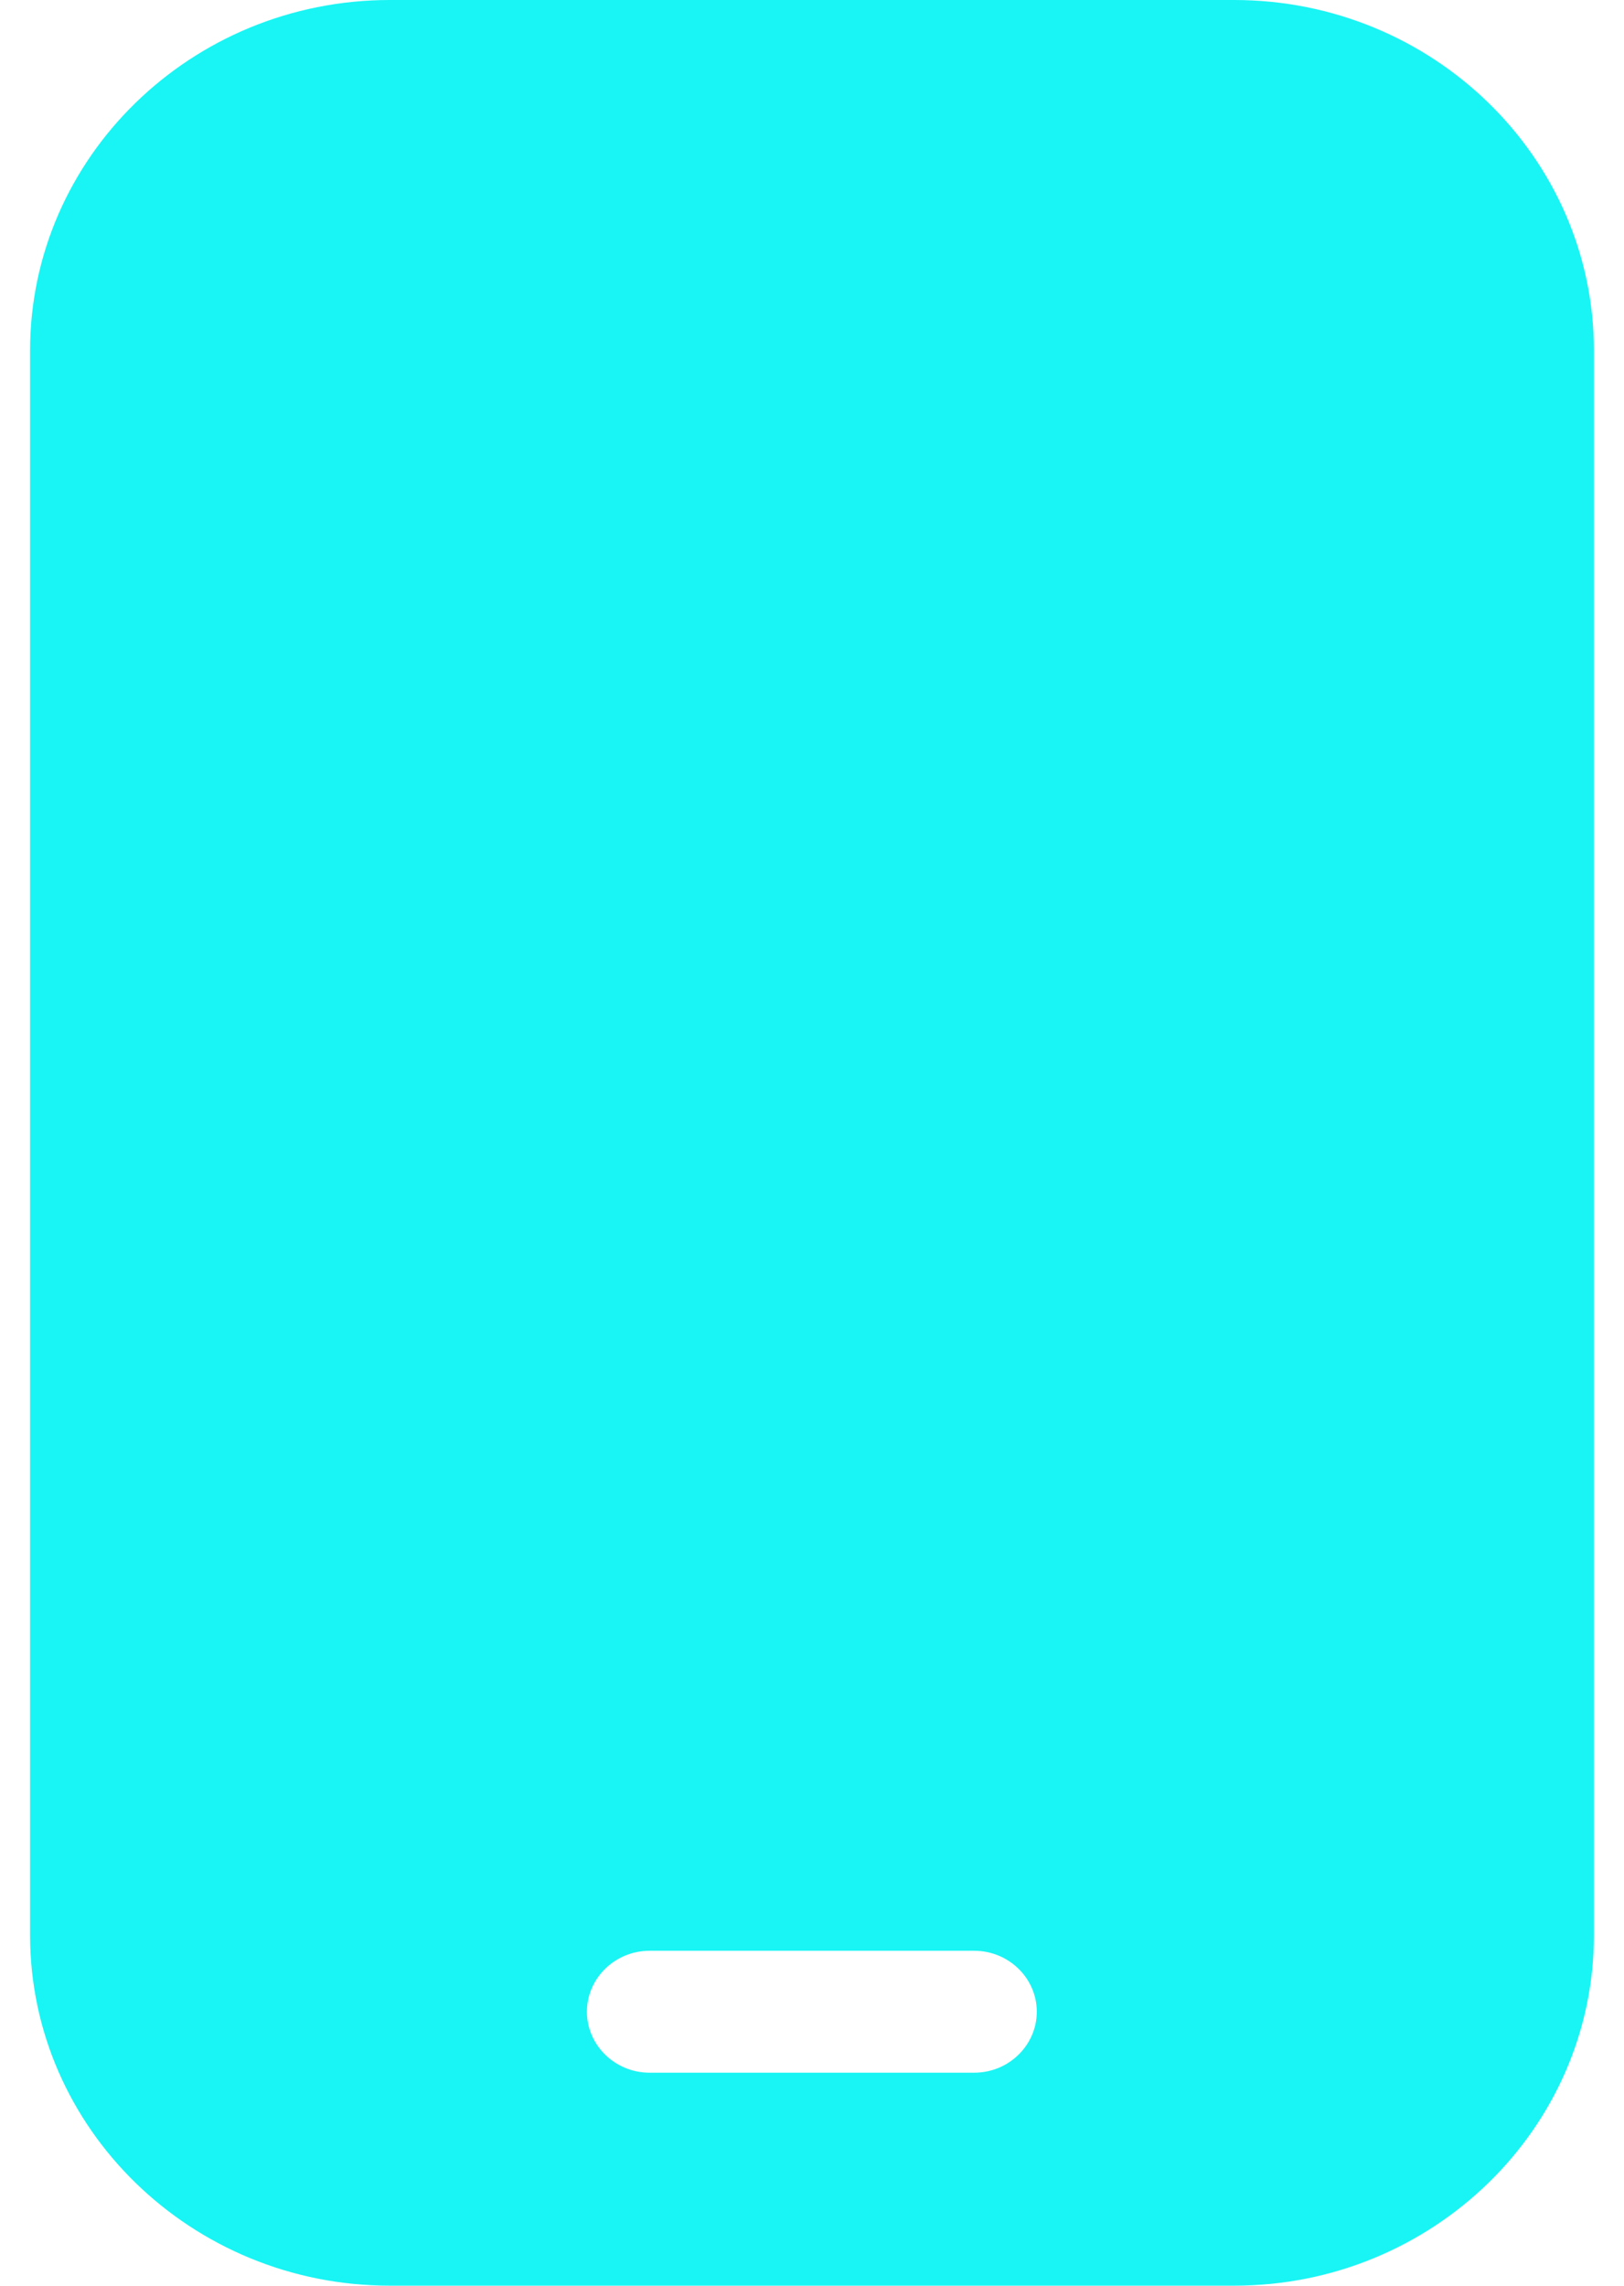 <svg width="27" height="38" viewBox="0 0 27 38" fill="none" xmlns="http://www.w3.org/2000/svg">
<path d="M20.519 0H6.481C3.184 0 0.5 2.615 0.5 5.828V32.172C0.5 35.385 3.184 38 6.481 38H20.519C23.816 38 26.5 35.385 26.5 32.172V5.828C26.5 2.615 23.816 0 20.519 0ZM16.197 34.459H10.799C10.226 34.459 9.758 34.004 9.758 33.445C9.758 32.887 10.226 32.432 10.799 32.432H16.197C16.77 32.432 17.237 32.887 17.237 33.445C17.237 34.004 16.77 34.459 16.197 34.459Z" fill="#18F5F4"/>
</svg>

